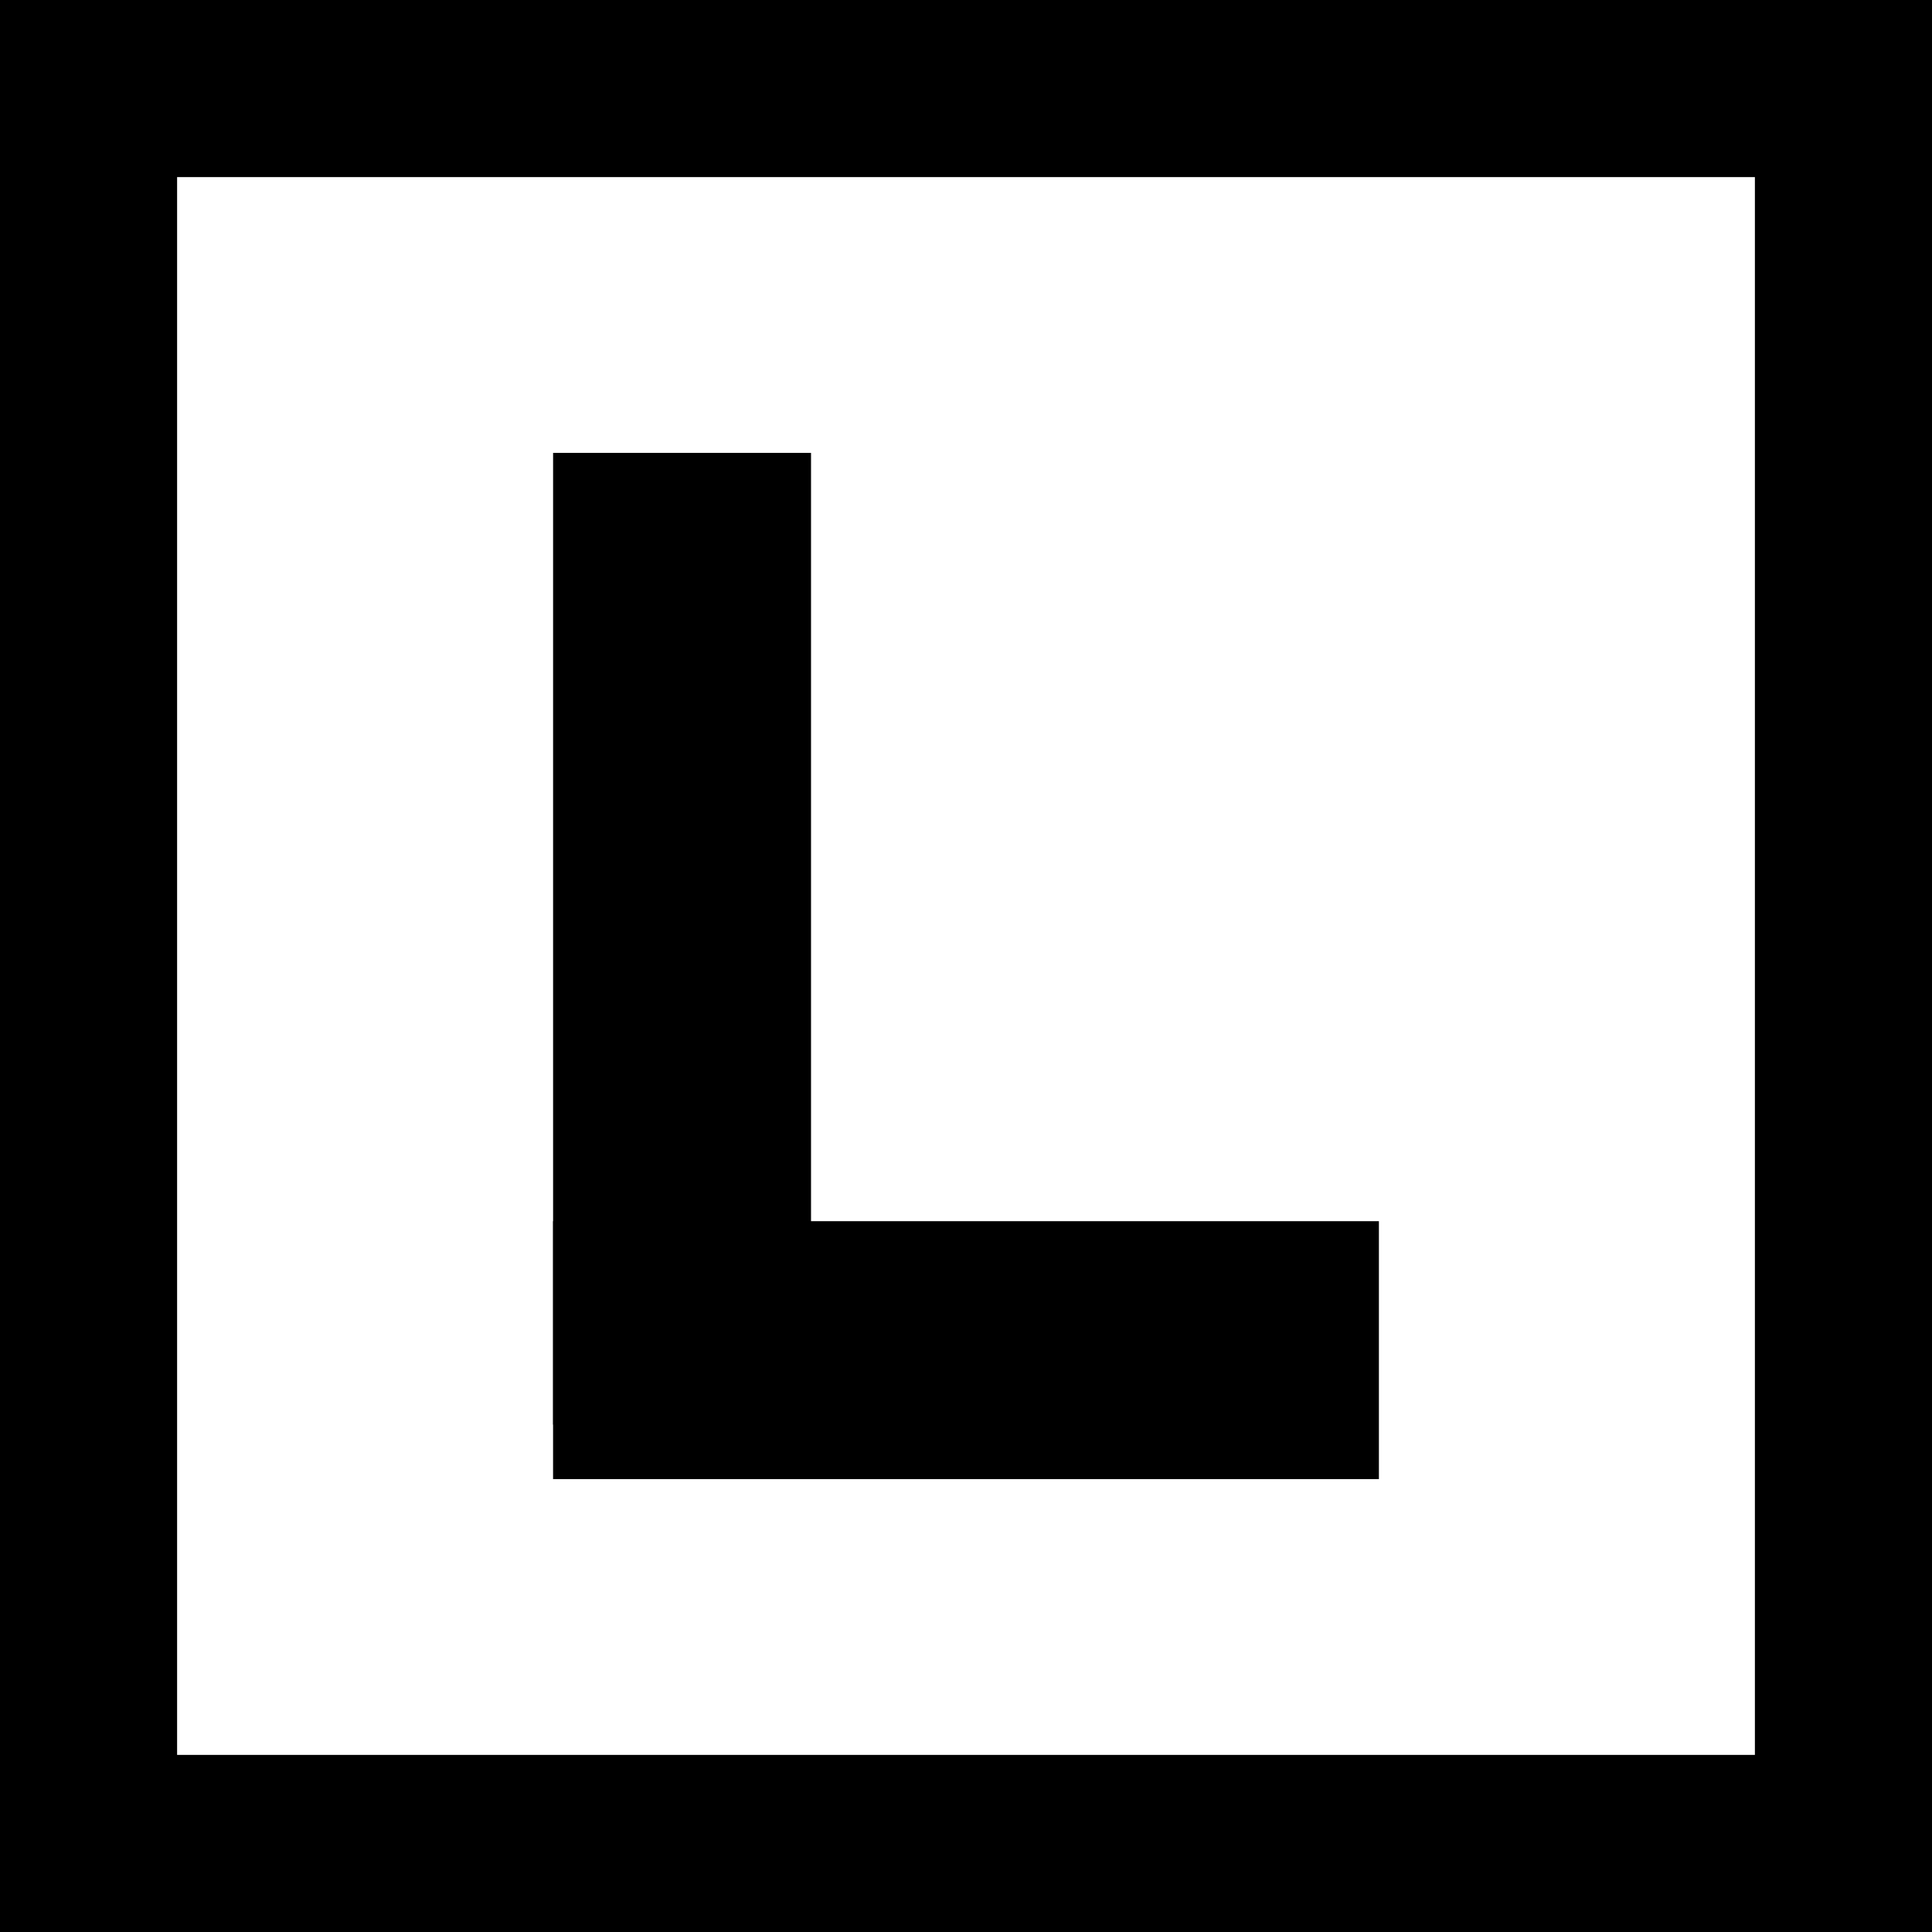 <?xml version="1.0" encoding="UTF-8"?> <svg xmlns="http://www.w3.org/2000/svg" id="Icon_Set_Artwork" data-name="Icon Set Artwork" viewBox="0 0 600 600"><path d="M545,55V545H55V55H545M600,0H0V600H600V0Z"></path><rect x="171.77" y="140.65" width="80.1" height="301.77"></rect><rect x="259.95" y="291.07" width="80.1" height="256.47" transform="translate(719.3 119.3) rotate(90)"></rect></svg> 
